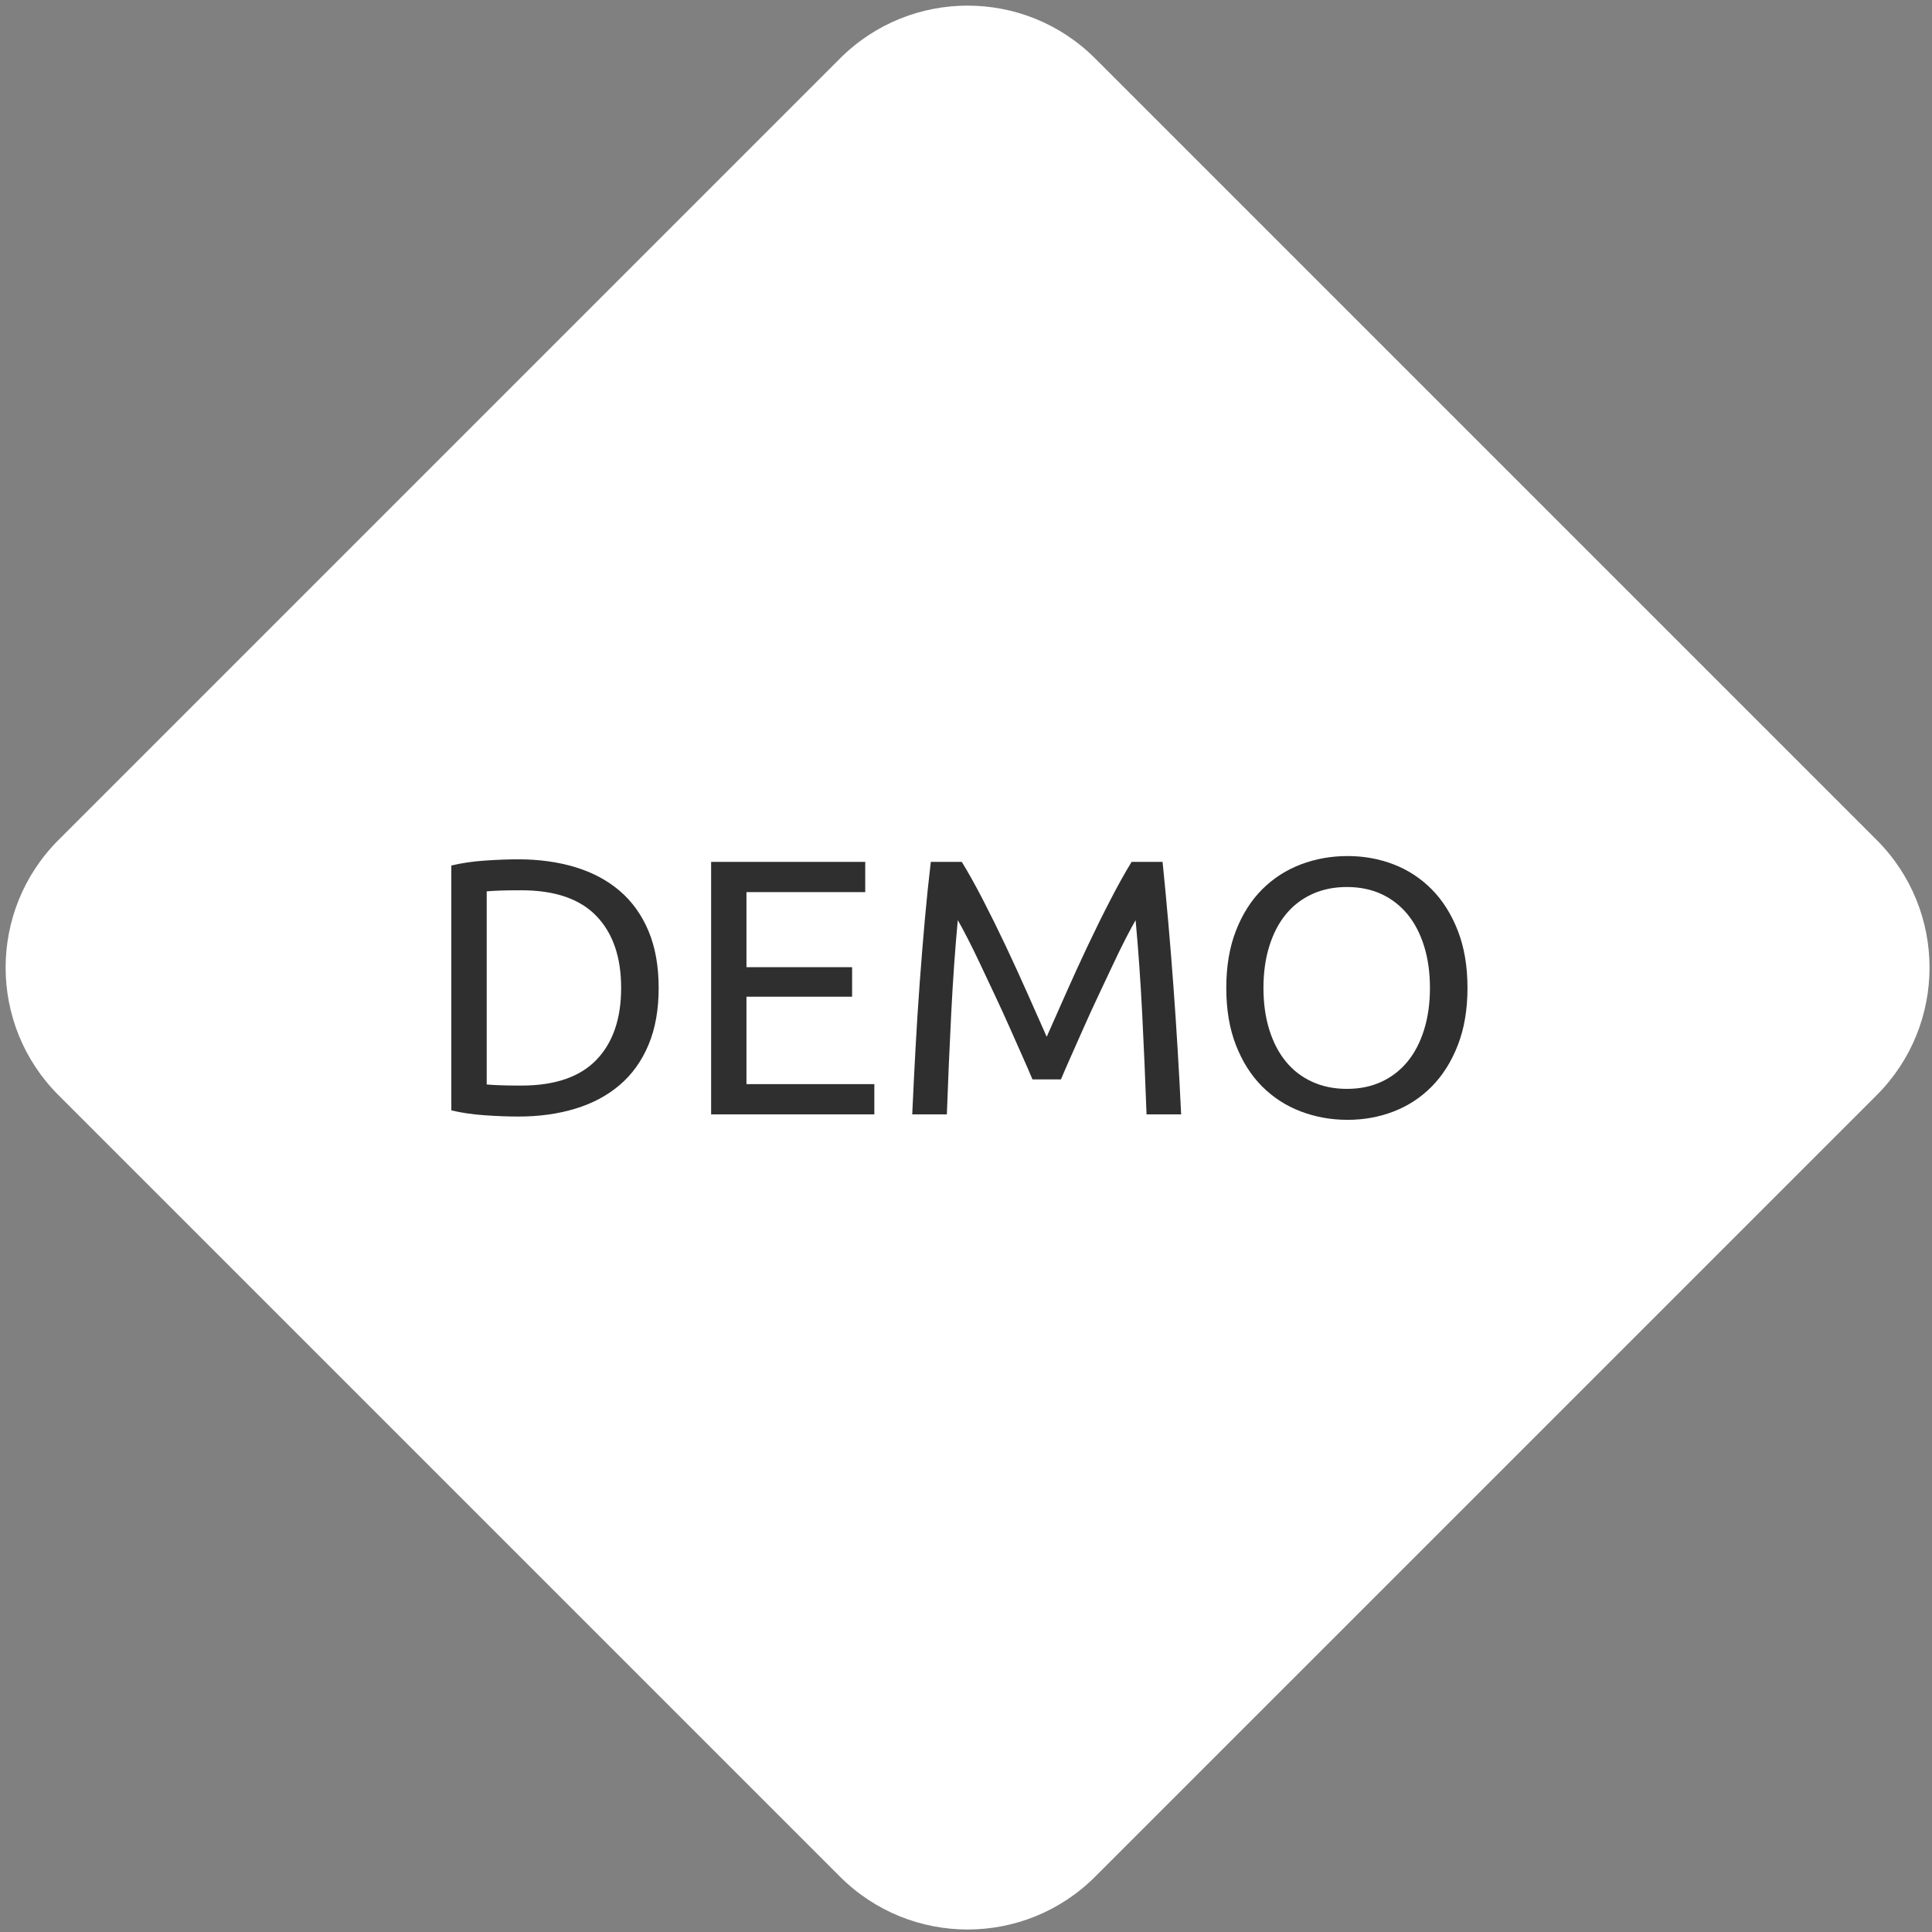 <?xml version="1.0" encoding="utf-8"?>
<!-- Generator: Adobe Illustrator 16.0.3, SVG Export Plug-In . SVG Version: 6.00 Build 0)  -->
<!DOCTYPE svg PUBLIC "-//W3C//DTD SVG 1.1//EN" "http://www.w3.org/Graphics/SVG/1.1/DTD/svg11.dtd">
<svg version="1.1" id="Ebene_1" xmlns="http://www.w3.org/2000/svg" xmlns:xlink="http://www.w3.org/1999/xlink" x="0px" y="0px"
	 width="130px" height="130px" viewBox="0 0 130 130" enable-background="new 0 0 130 130" xml:space="preserve">
<rect x="0" y="0" width="130" height="130" fill="#808080" stroke="none"/>
<path fill="#FFFFFF" d="M73.691,126.277c-4.739,4.74-12.428,4.74-17.169,0L3.935,73.691c-4.741-4.74-4.742-12.428,0-17.17
	L56.522,3.934c4.742-4.741,12.43-4.741,17.169,0l52.588,52.587c4.74,4.742,4.74,12.43,0,17.17L73.691,126.277z"/>
<g>
	<path fill="#2F2F2F" d="M44.32,66.476c0,1.472-0.229,2.75-0.687,3.837s-1.103,1.986-1.937,2.696
		c-0.833,0.711-1.831,1.242-2.991,1.594c-1.161,0.352-2.436,0.527-3.825,0.527c-0.686,0-1.442-0.028-2.268-0.086
		s-1.573-0.167-2.243-0.331V58.239c0.67-0.163,1.418-0.273,2.243-0.331c0.825-0.057,1.582-0.086,2.268-0.086
		c1.389,0,2.664,0.176,3.825,0.527c1.16,0.352,2.157,0.882,2.991,1.593c0.833,0.711,1.479,1.61,1.937,2.697
		C44.091,63.727,44.32,65.005,44.32,66.476z M35.078,73.046c2.255,0,3.938-0.576,5.05-1.728c1.112-1.153,1.667-2.767,1.667-4.843
		c0-2.075-0.556-3.689-1.667-4.841c-1.111-1.152-2.794-1.729-5.05-1.729c-0.67,0-1.189,0.008-1.557,0.024
		c-0.368,0.017-0.625,0.033-0.772,0.049v12.993c0.147,0.016,0.404,0.032,0.772,0.049S34.407,73.046,35.078,73.046z"/>
	<path fill="#2F2F2F" d="M47.85,74.982V57.994h10.37v2.035h-7.992v5.05h7.109v1.986h-7.109v5.883h8.604v2.035H47.85z"/>
	<path fill="#2F2F2F" d="M69.473,72.63c-0.164-0.394-0.381-0.892-0.65-1.497c-0.27-0.604-0.56-1.258-0.87-1.961
		c-0.311-0.701-0.642-1.425-0.992-2.169c-0.352-0.743-0.683-1.446-0.993-2.108c-0.311-0.662-0.601-1.254-0.871-1.777
		c-0.27-0.523-0.486-0.923-0.65-1.202c-0.18,1.929-0.327,4.017-0.441,6.264s-0.212,4.515-0.294,6.803h-2.329
		c0.065-1.471,0.139-2.954,0.221-4.449c0.082-1.496,0.175-2.967,0.282-4.412c0.106-1.447,0.221-2.856,0.343-4.229
		s0.257-2.672,0.404-3.898h2.084c0.441,0.719,0.915,1.569,1.422,2.55c0.506,0.98,1.013,2.006,1.52,3.076
		c0.506,1.071,0.996,2.142,1.471,3.212c0.474,1.07,0.907,2.047,1.3,2.929c0.392-0.882,0.825-1.858,1.299-2.929
		s0.964-2.142,1.471-3.212c0.507-1.07,1.013-2.096,1.521-3.076c0.506-0.981,0.98-1.831,1.422-2.55h2.084
		c0.555,5.475,0.972,11.137,1.249,16.989h-2.328c-0.082-2.288-0.18-4.556-0.294-6.803c-0.115-2.247-0.262-4.335-0.442-6.264
		c-0.163,0.278-0.379,0.678-0.649,1.202c-0.27,0.523-0.56,1.115-0.87,1.777c-0.31,0.662-0.642,1.365-0.993,2.108
		c-0.352,0.744-0.682,1.468-0.992,2.169c-0.311,0.703-0.601,1.357-0.87,1.961c-0.27,0.605-0.486,1.104-0.65,1.497H69.473z"/>
	<path fill="#2F2F2F" d="M82.514,66.476c0-1.454,0.216-2.737,0.649-3.849c0.433-1.111,1.021-2.039,1.765-2.782
		c0.745-0.744,1.611-1.303,2.6-1.68c0.988-0.375,2.038-0.563,3.15-0.563c1.095,0,2.128,0.188,3.101,0.563
		c0.972,0.376,1.827,0.936,2.562,1.68c0.736,0.744,1.32,1.671,1.753,2.782c0.434,1.112,0.65,2.395,0.65,3.849
		c0,1.455-0.217,2.737-0.65,3.849c-0.433,1.112-1.017,2.039-1.753,2.783c-0.734,0.743-1.59,1.304-2.562,1.679
		c-0.973,0.376-2.006,0.564-3.101,0.564c-1.112,0-2.162-0.188-3.15-0.564c-0.988-0.375-1.854-0.936-2.6-1.679
		c-0.743-0.744-1.332-1.671-1.765-2.783C82.729,69.213,82.514,67.931,82.514,66.476z M85.015,66.476c0,1.03,0.13,1.966,0.392,2.808
		s0.634,1.557,1.115,2.145c0.482,0.589,1.071,1.042,1.766,1.36c0.694,0.319,1.475,0.479,2.341,0.479s1.644-0.159,2.33-0.479
		c0.685-0.318,1.27-0.771,1.752-1.36c0.482-0.588,0.854-1.303,1.115-2.145c0.262-0.842,0.392-1.777,0.392-2.808
		c0-1.029-0.13-1.965-0.392-2.807c-0.261-0.841-0.633-1.557-1.115-2.145s-1.067-1.042-1.752-1.361
		c-0.687-0.318-1.464-0.478-2.33-0.478s-1.646,0.16-2.341,0.478c-0.694,0.319-1.283,0.772-1.766,1.361
		c-0.481,0.588-0.854,1.304-1.115,2.145C85.145,64.511,85.015,65.446,85.015,66.476z"/>
</g>
</svg>
